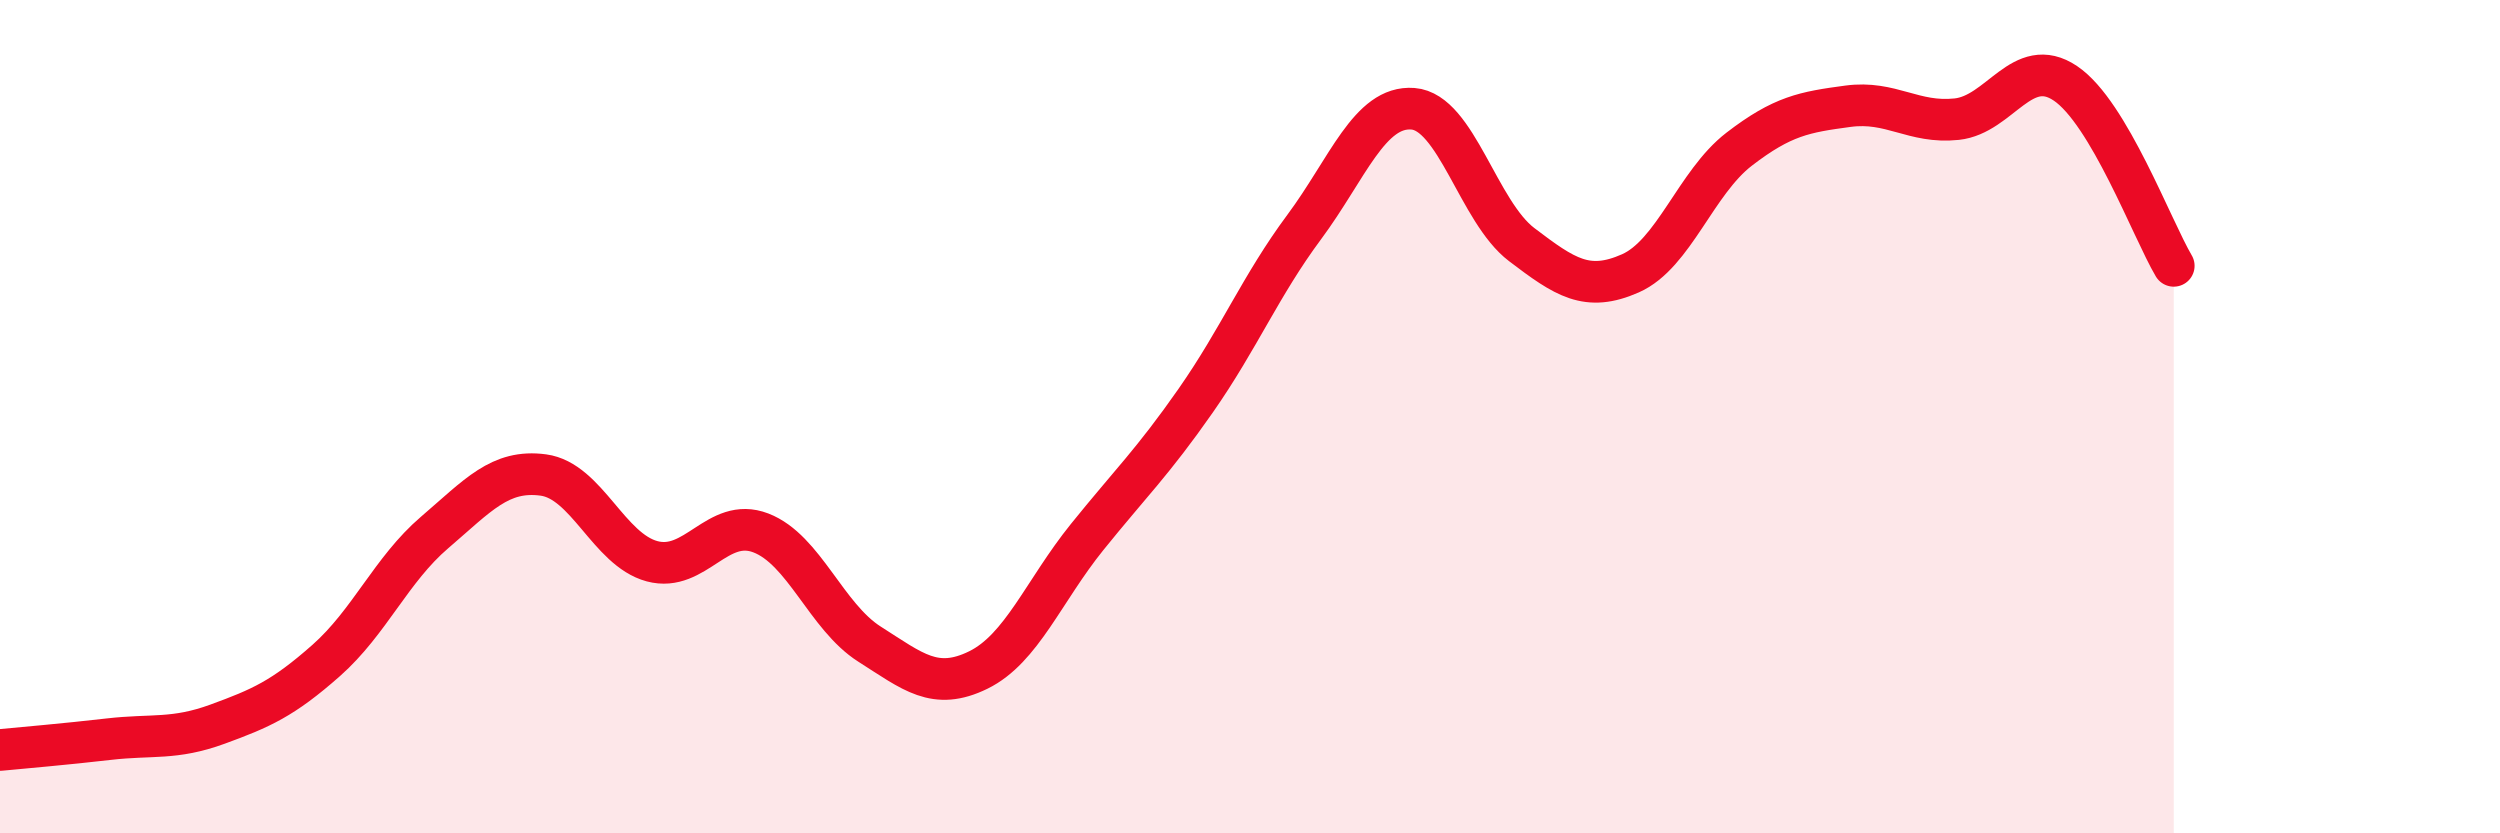 
    <svg width="60" height="20" viewBox="0 0 60 20" xmlns="http://www.w3.org/2000/svg">
      <path
        d="M 0,18 C 0.52,17.95 1.57,17.86 2.61,17.74 C 3.65,17.62 4.18,17.76 5.22,17.38 C 6.26,17 6.79,16.77 7.83,15.85 C 8.87,14.93 9.39,13.67 10.43,12.78 C 11.47,11.89 12,11.26 13.04,11.4 C 14.08,11.54 14.61,13.19 15.65,13.47 C 16.69,13.75 17.22,12.39 18.26,12.79 C 19.3,13.19 19.83,14.8 20.87,15.46 C 21.91,16.12 22.44,16.59 23.48,16.08 C 24.52,15.57 25.05,14.18 26.09,12.89 C 27.13,11.6 27.66,11.1 28.7,9.61 C 29.74,8.12 30.26,6.85 31.3,5.45 C 32.34,4.05 32.87,2.53 33.91,2.61 C 34.95,2.69 35.48,5.08 36.52,5.87 C 37.56,6.66 38.09,7.02 39.13,6.56 C 40.17,6.1 40.7,4.38 41.74,3.58 C 42.78,2.78 43.31,2.69 44.35,2.55 C 45.39,2.41 45.92,2.97 46.96,2.86 C 48,2.75 48.53,1.3 49.57,2 C 50.61,2.7 51.65,5.5 52.17,6.38L52.17 20L0 20Z"
        fill="#EB0A25"
        opacity="0.1"
        stroke-linecap="round"
        stroke-linejoin="round"
      />
      <path
        d="M 0,18 C 0.52,17.95 1.57,17.86 2.61,17.74 C 3.65,17.62 4.18,17.76 5.22,17.38 C 6.26,17 6.79,16.77 7.83,15.85 C 8.87,14.93 9.39,13.67 10.43,12.78 C 11.47,11.89 12,11.26 13.04,11.4 C 14.08,11.54 14.61,13.19 15.65,13.47 C 16.69,13.75 17.22,12.39 18.26,12.79 C 19.3,13.19 19.83,14.8 20.87,15.46 C 21.91,16.12 22.44,16.59 23.48,16.08 C 24.52,15.57 25.05,14.18 26.09,12.89 C 27.13,11.6 27.66,11.1 28.7,9.61 C 29.74,8.12 30.26,6.85 31.3,5.45 C 32.34,4.05 32.87,2.53 33.91,2.61 C 34.95,2.69 35.48,5.08 36.52,5.87 C 37.56,6.66 38.09,7.02 39.13,6.56 C 40.17,6.1 40.7,4.38 41.74,3.58 C 42.78,2.78 43.31,2.69 44.35,2.55 C 45.39,2.41 45.92,2.97 46.96,2.86 C 48,2.75 48.53,1.3 49.57,2 C 50.61,2.7 51.65,5.5 52.17,6.38"
        stroke="#EB0A25"
        stroke-width="1"
        fill="none"
        stroke-linecap="round"
        stroke-linejoin="round"
      />
    </svg>
  